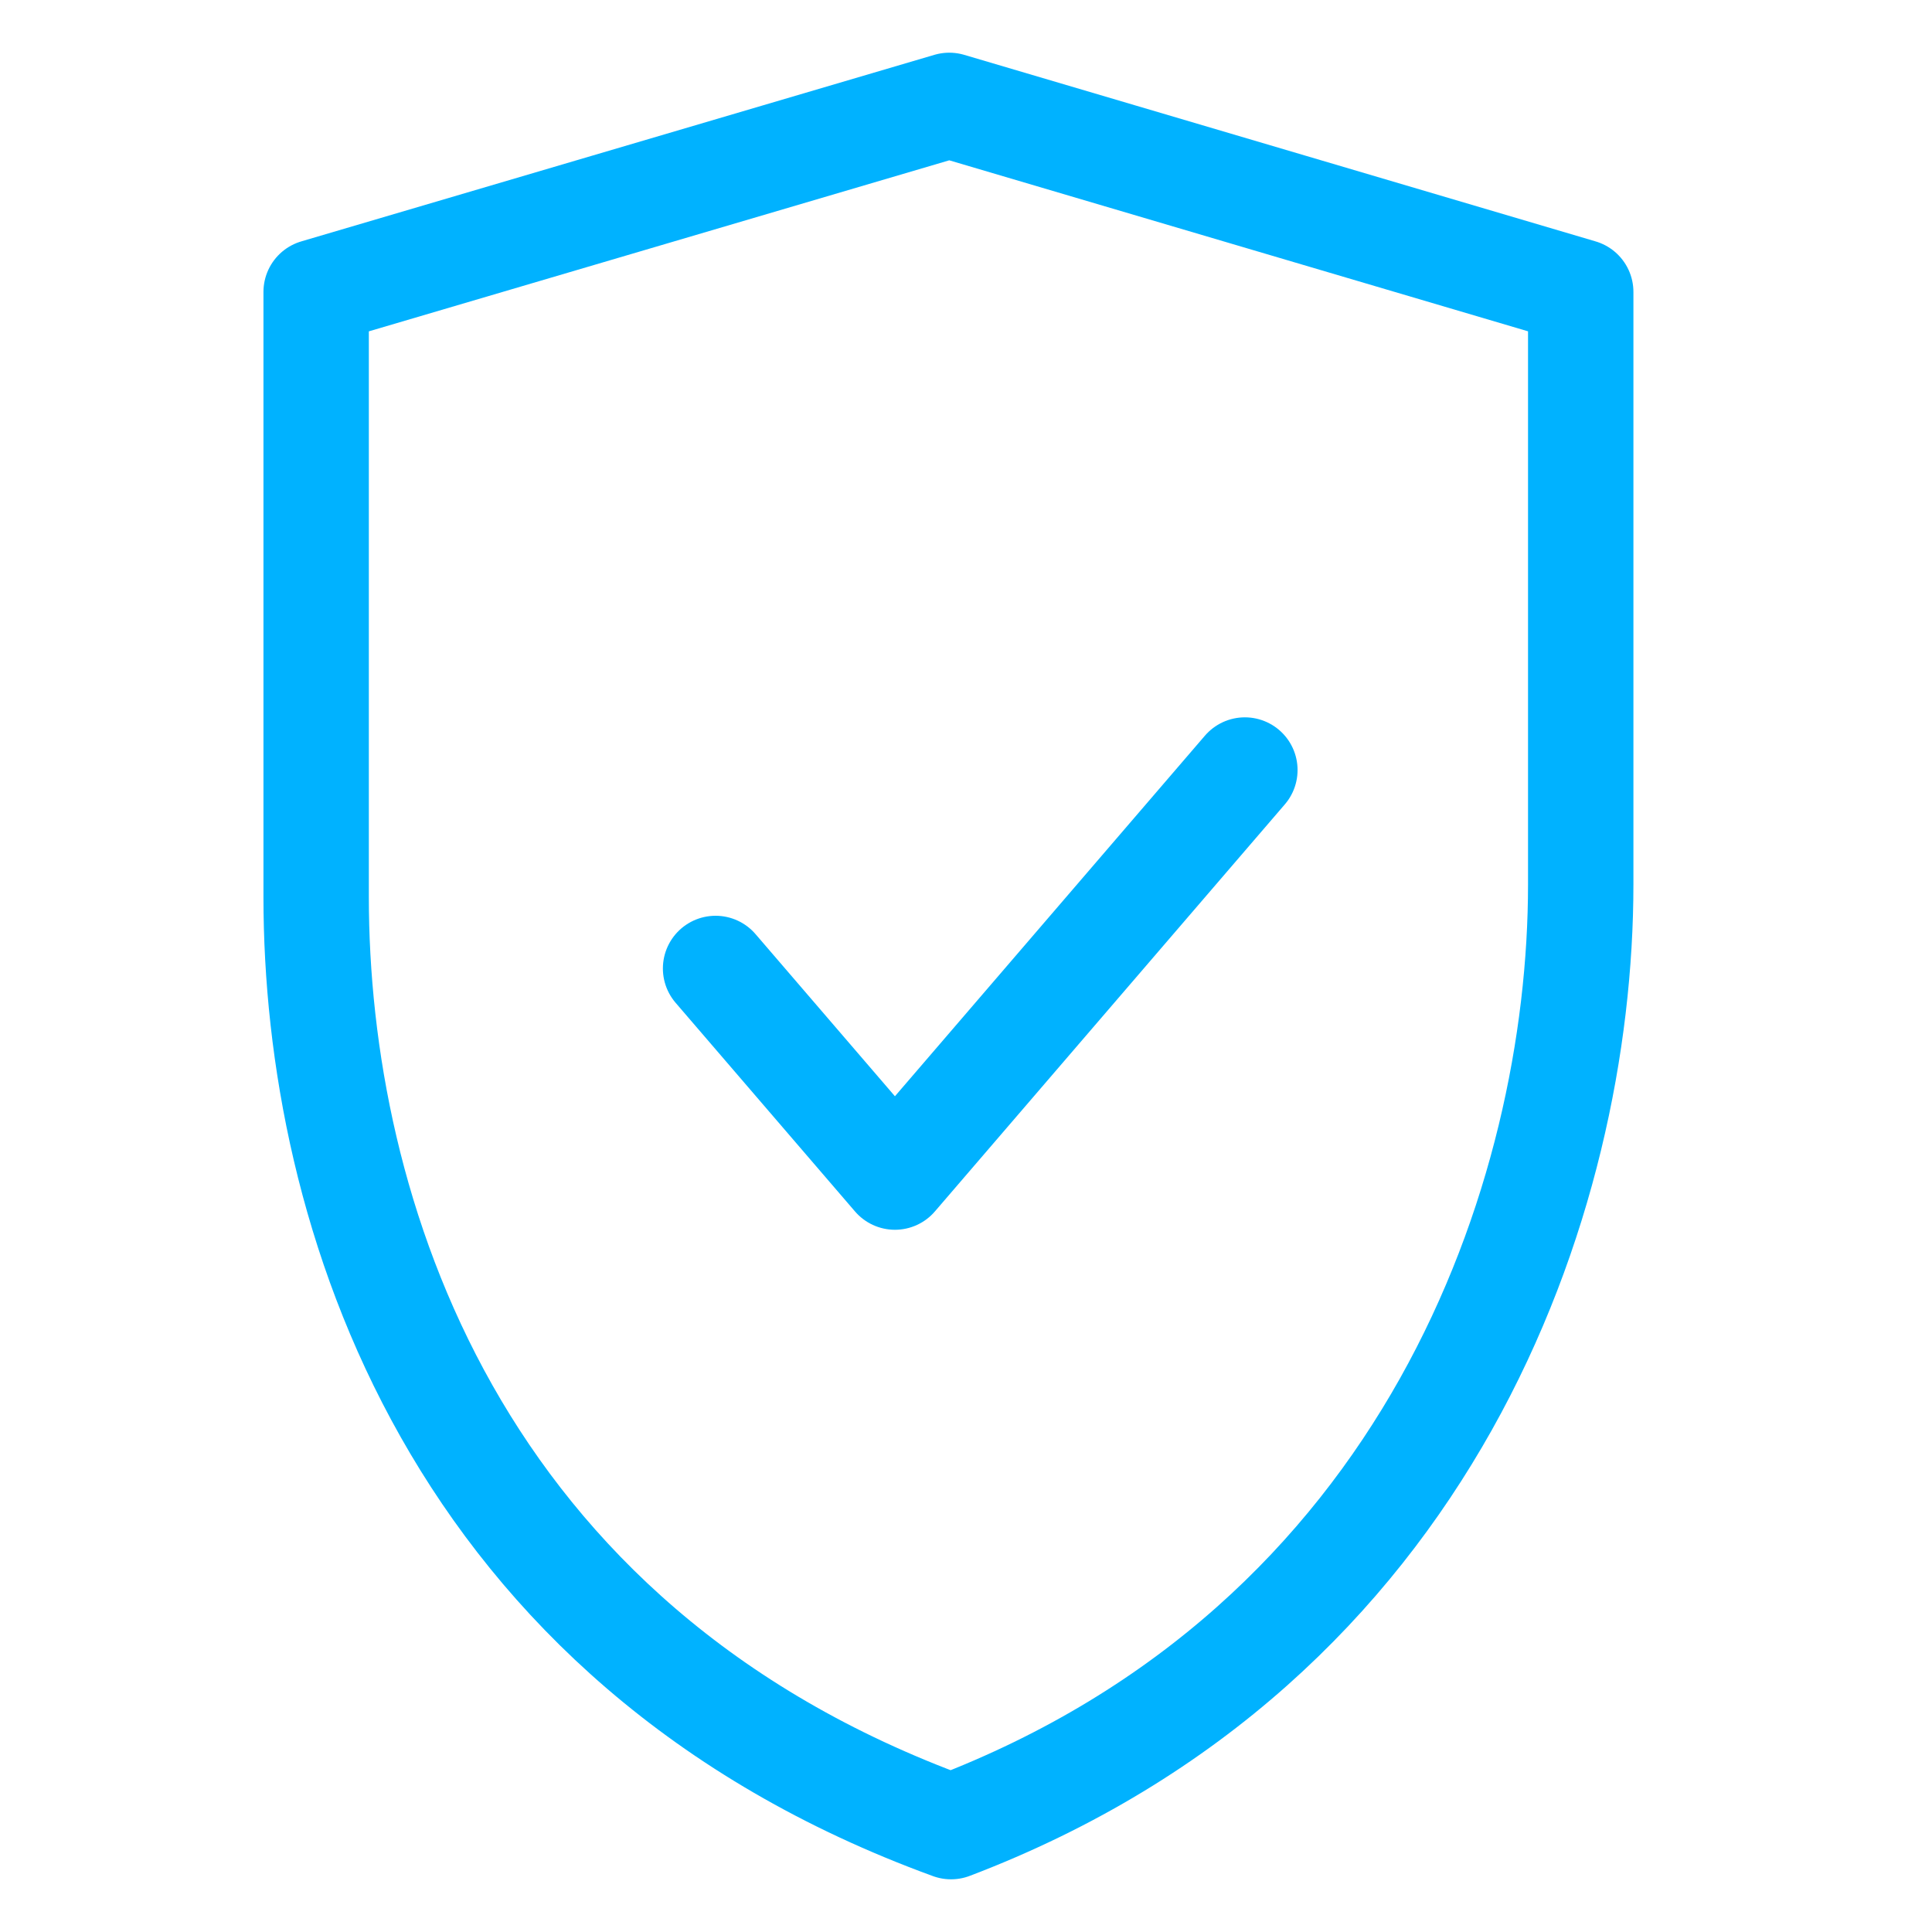 <?xml version="1.0" encoding="UTF-8" standalone="no"?><!DOCTYPE svg PUBLIC "-//W3C//DTD SVG 1.1//EN" "http://www.w3.org/Graphics/SVG/1.1/DTD/svg11.dtd"><svg width="100%" height="100%" viewBox="0 0 55 55" version="1.1" xmlns="http://www.w3.org/2000/svg" xmlns:xlink="http://www.w3.org/1999/xlink" xml:space="preserve" xmlns:serif="http://www.serif.com/" style="fill-rule:evenodd;clip-rule:evenodd;stroke-linecap:round;stroke-linejoin:round;stroke-miterlimit:1.5;"><rect id="_4" serif:id="4" x="0" y="0" width="55" height="55" style="fill:none;"/><g><path d="M45,8.311l-17.976,-5.311l-18.024,5.311c0,0 0,8.867 0,17.22c0,8.919 3.871,21.292 18.074,26.469c13.658,-5.197 17.926,-17.913 17.926,-26.827c0,-7.798 0,-16.862 0,-16.862Z" style="fill:none;stroke:#00b2ff;stroke-width:3px;"/><path d="M20.371,27.57l5.106,5.939l9.962,-11.588" style="fill:none;stroke:#00b2ff;stroke-width:3px;"/></g></svg>